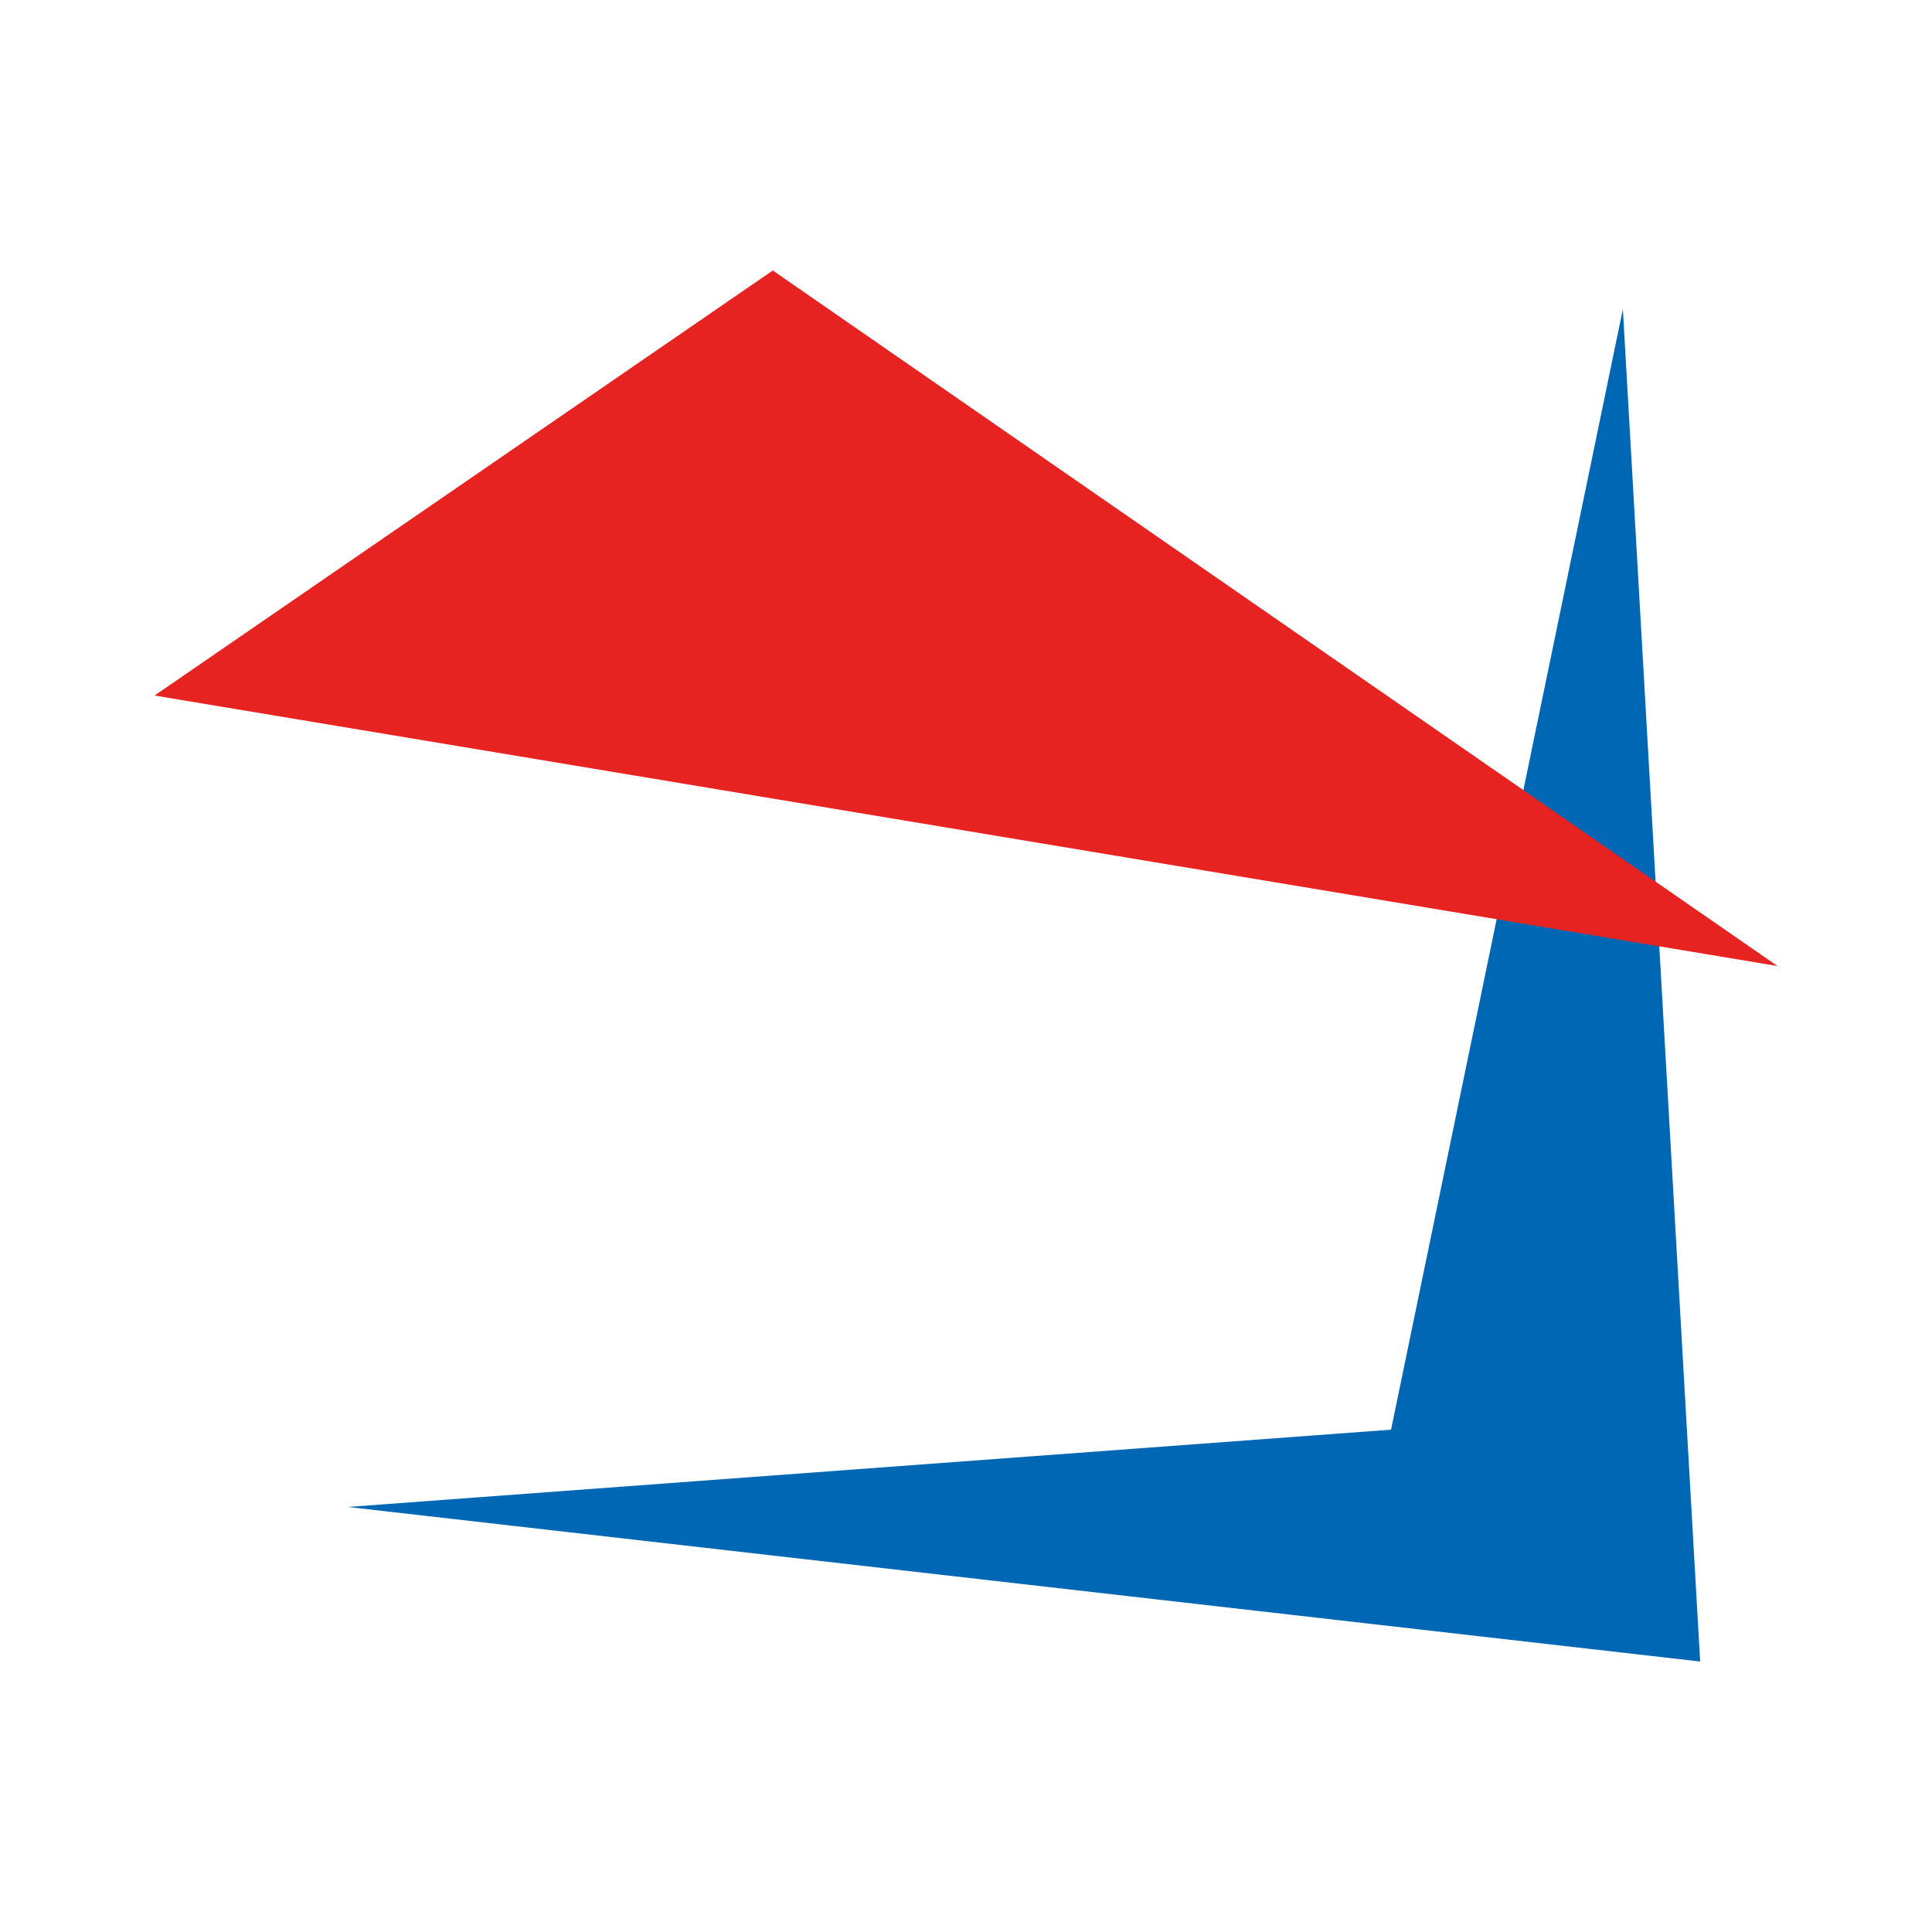 <svg id="图层_1" data-name="图层 1" xmlns="http://www.w3.org/2000/svg" viewBox="0 0 50 50"><defs><style>.cls-1{fill:#0067b4;}.cls-2{fill:#e62320;}</style></defs><title>person_icon</title><polygon class="cls-1" points="42 8 44 43 9 39 36 37 42 8"/><polygon class="cls-2" points="20 7 46 25 4 18 20 7"/></svg>
